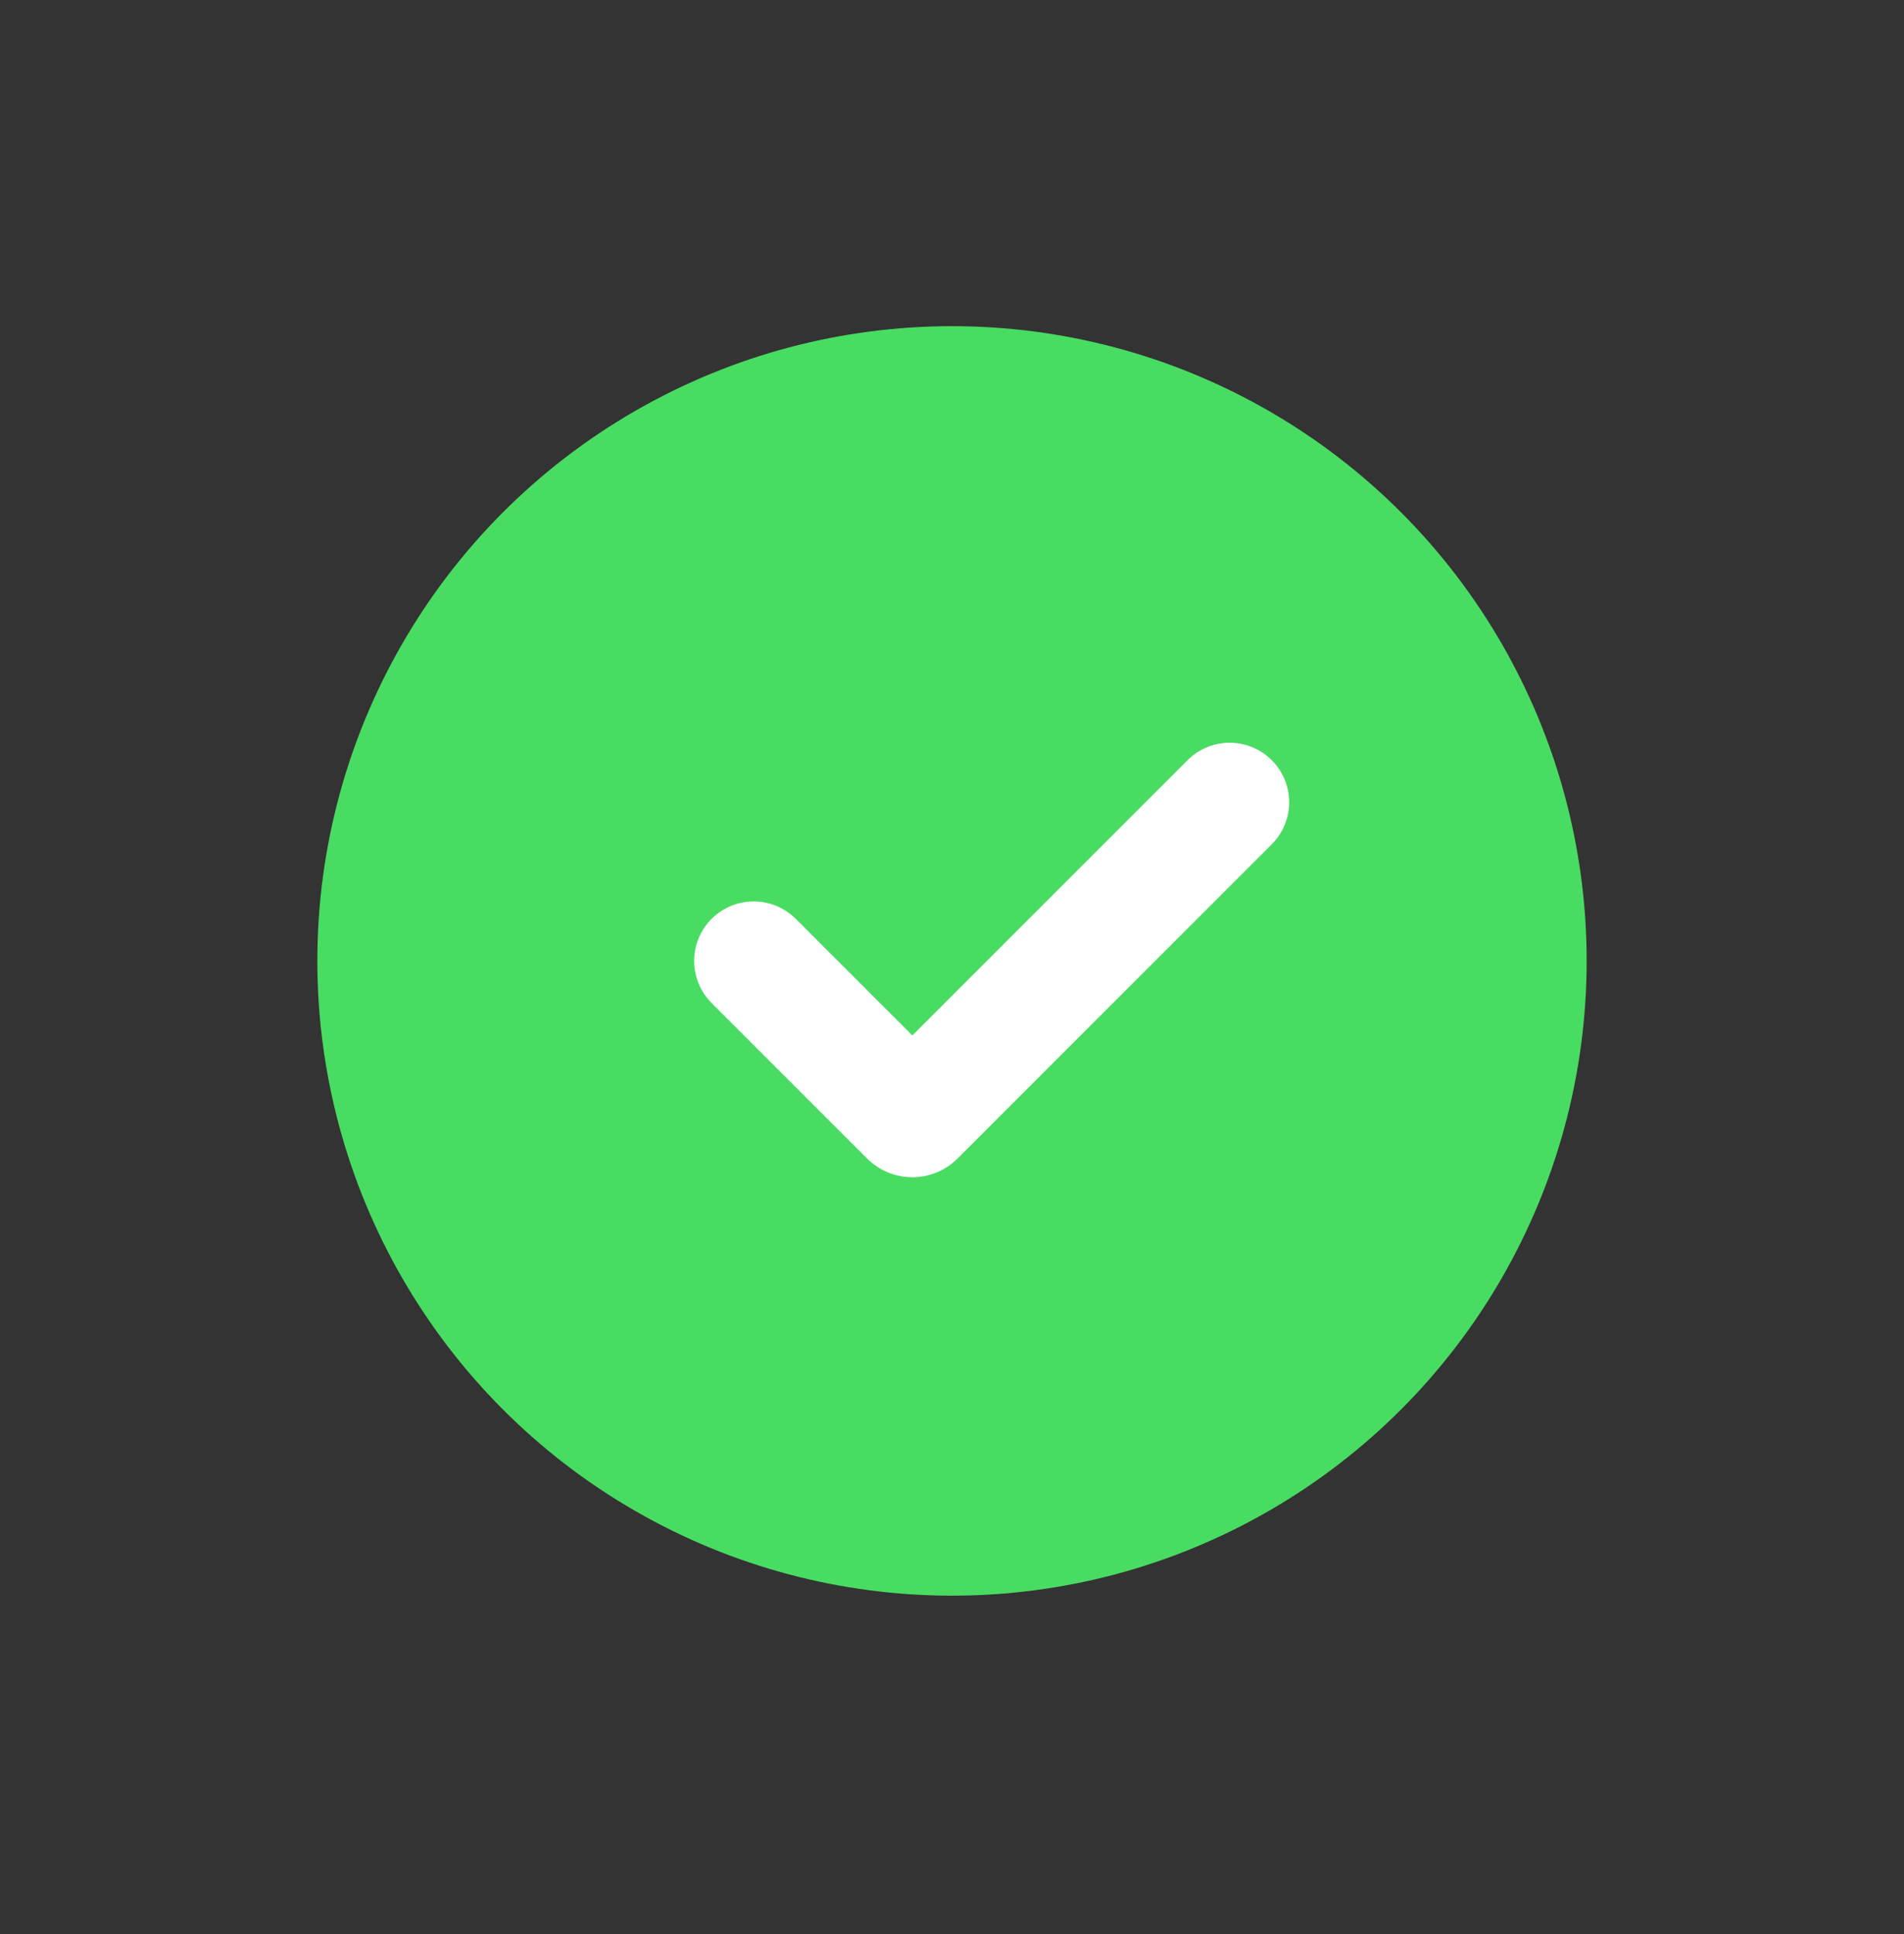 <svg width="64" height="65" viewBox="0 0 64 65" fill="none" xmlns="http://www.w3.org/2000/svg">
<rect x="0" y="0" width="64" height="65" fill="#333333" stroke="none"/>
<circle cx="32" cy="32.295" r="21.333" fill="#49DC62"/>
<path d="M25.333 32.295L30.561 37.522C30.619 37.581 30.714 37.581 30.773 37.522L41.333 26.962" stroke="white" stroke-width="4" stroke-linecap="round"/>
</svg>

